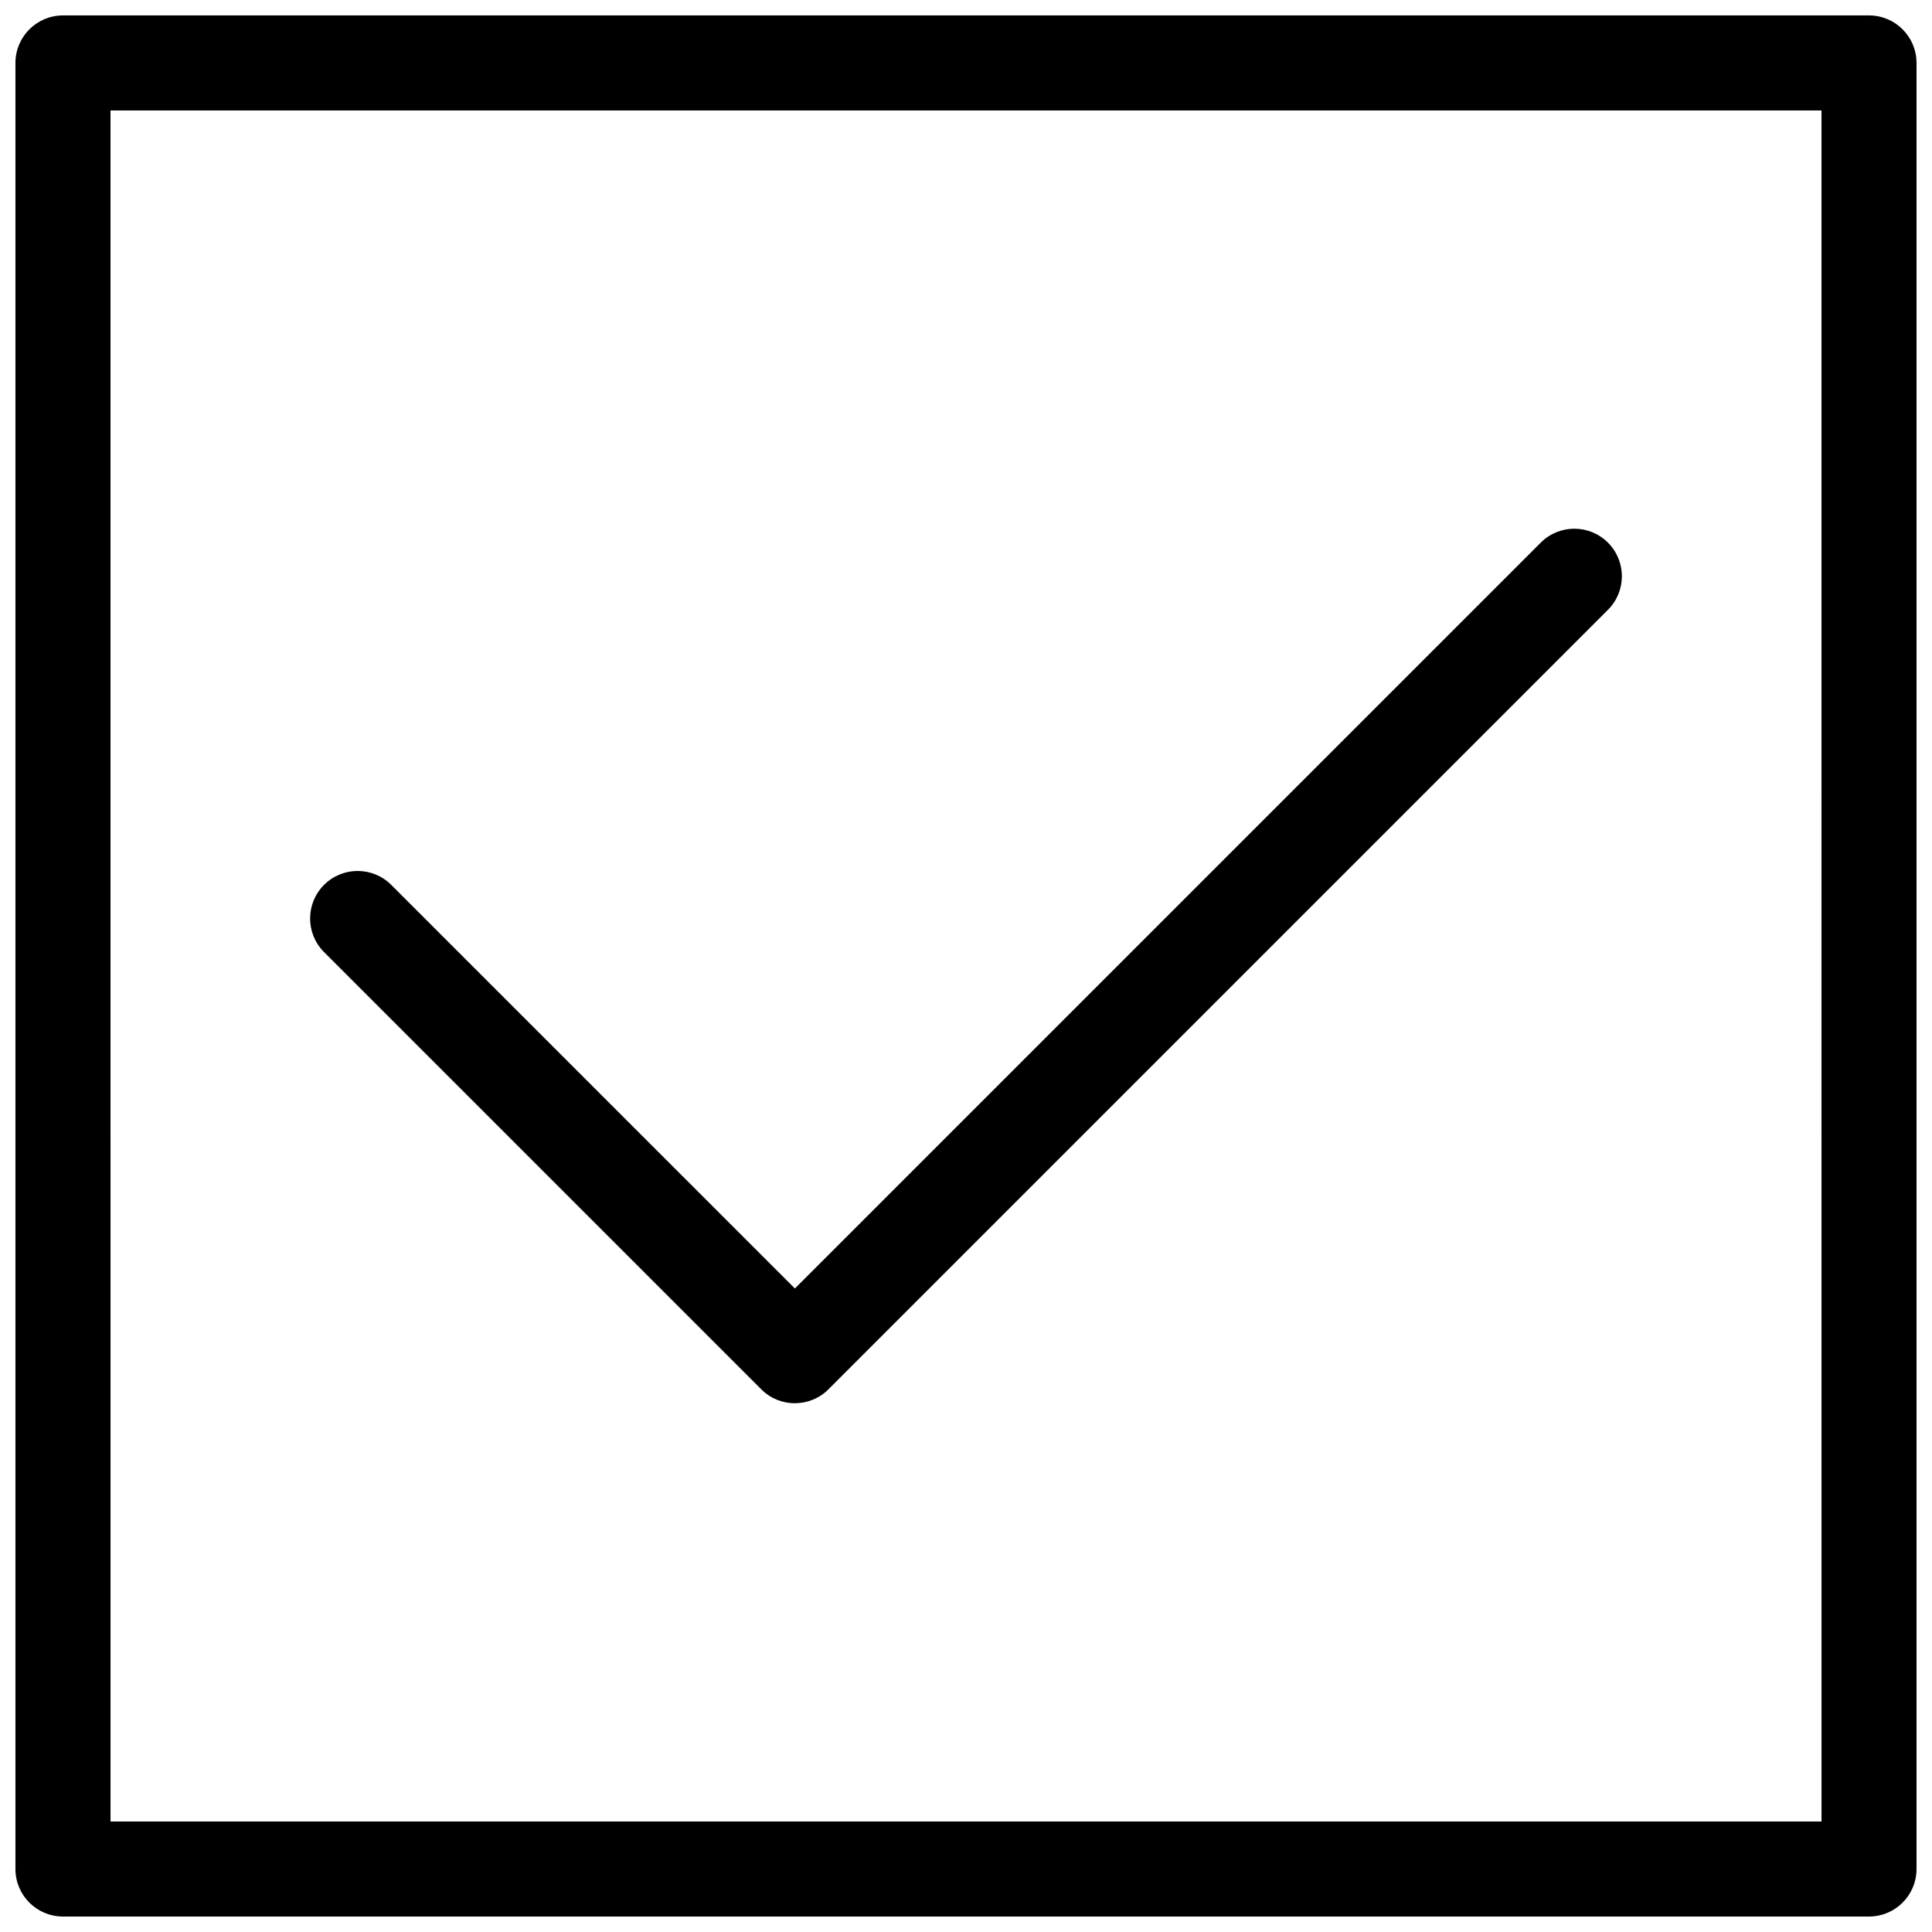 <?xml version="1.0" encoding="UTF-8"?>
<!-- The Best Svg Icon site in the world: iconSvg.co, Visit us! https://iconsvg.co -->
<svg width="800px" height="800px" version="1.1" viewBox="144 144 512 512" xmlns="http://www.w3.org/2000/svg">
 <defs>
  <clipPath id="a">
   <path d="m148.09 148.09h503.81v503.81h-503.81z"/>
  </clipPath>
 </defs>
 <g clip-path="url(#a)">
  <path d="m639.31 651.9h-478.62c-6.961 0-12.598-5.637-12.598-12.594v-478.62c0-6.961 5.637-12.598 12.594-12.598h478.62c6.957 0 12.594 5.637 12.594 12.594v478.62c0.004 6.961-5.633 12.598-12.59 12.598zm-466.02-25.191h453.43l-0.004-453.43h-453.43z"/>
 </g>
 <path d="m354.66 515.88c-3.223 0-6.449-1.23-8.906-3.688l-115.88-115.88c-4.922-4.918-4.922-12.891 0-17.809 4.918-4.922 12.898-4.922 17.809 0l106.97 106.96 197.66-197.66c4.922-4.922 12.891-4.922 17.809 0 4.922 4.918 4.922 12.891 0 17.809l-206.56 206.56c-2.453 2.461-5.68 3.691-8.902 3.691z"/>
</svg>